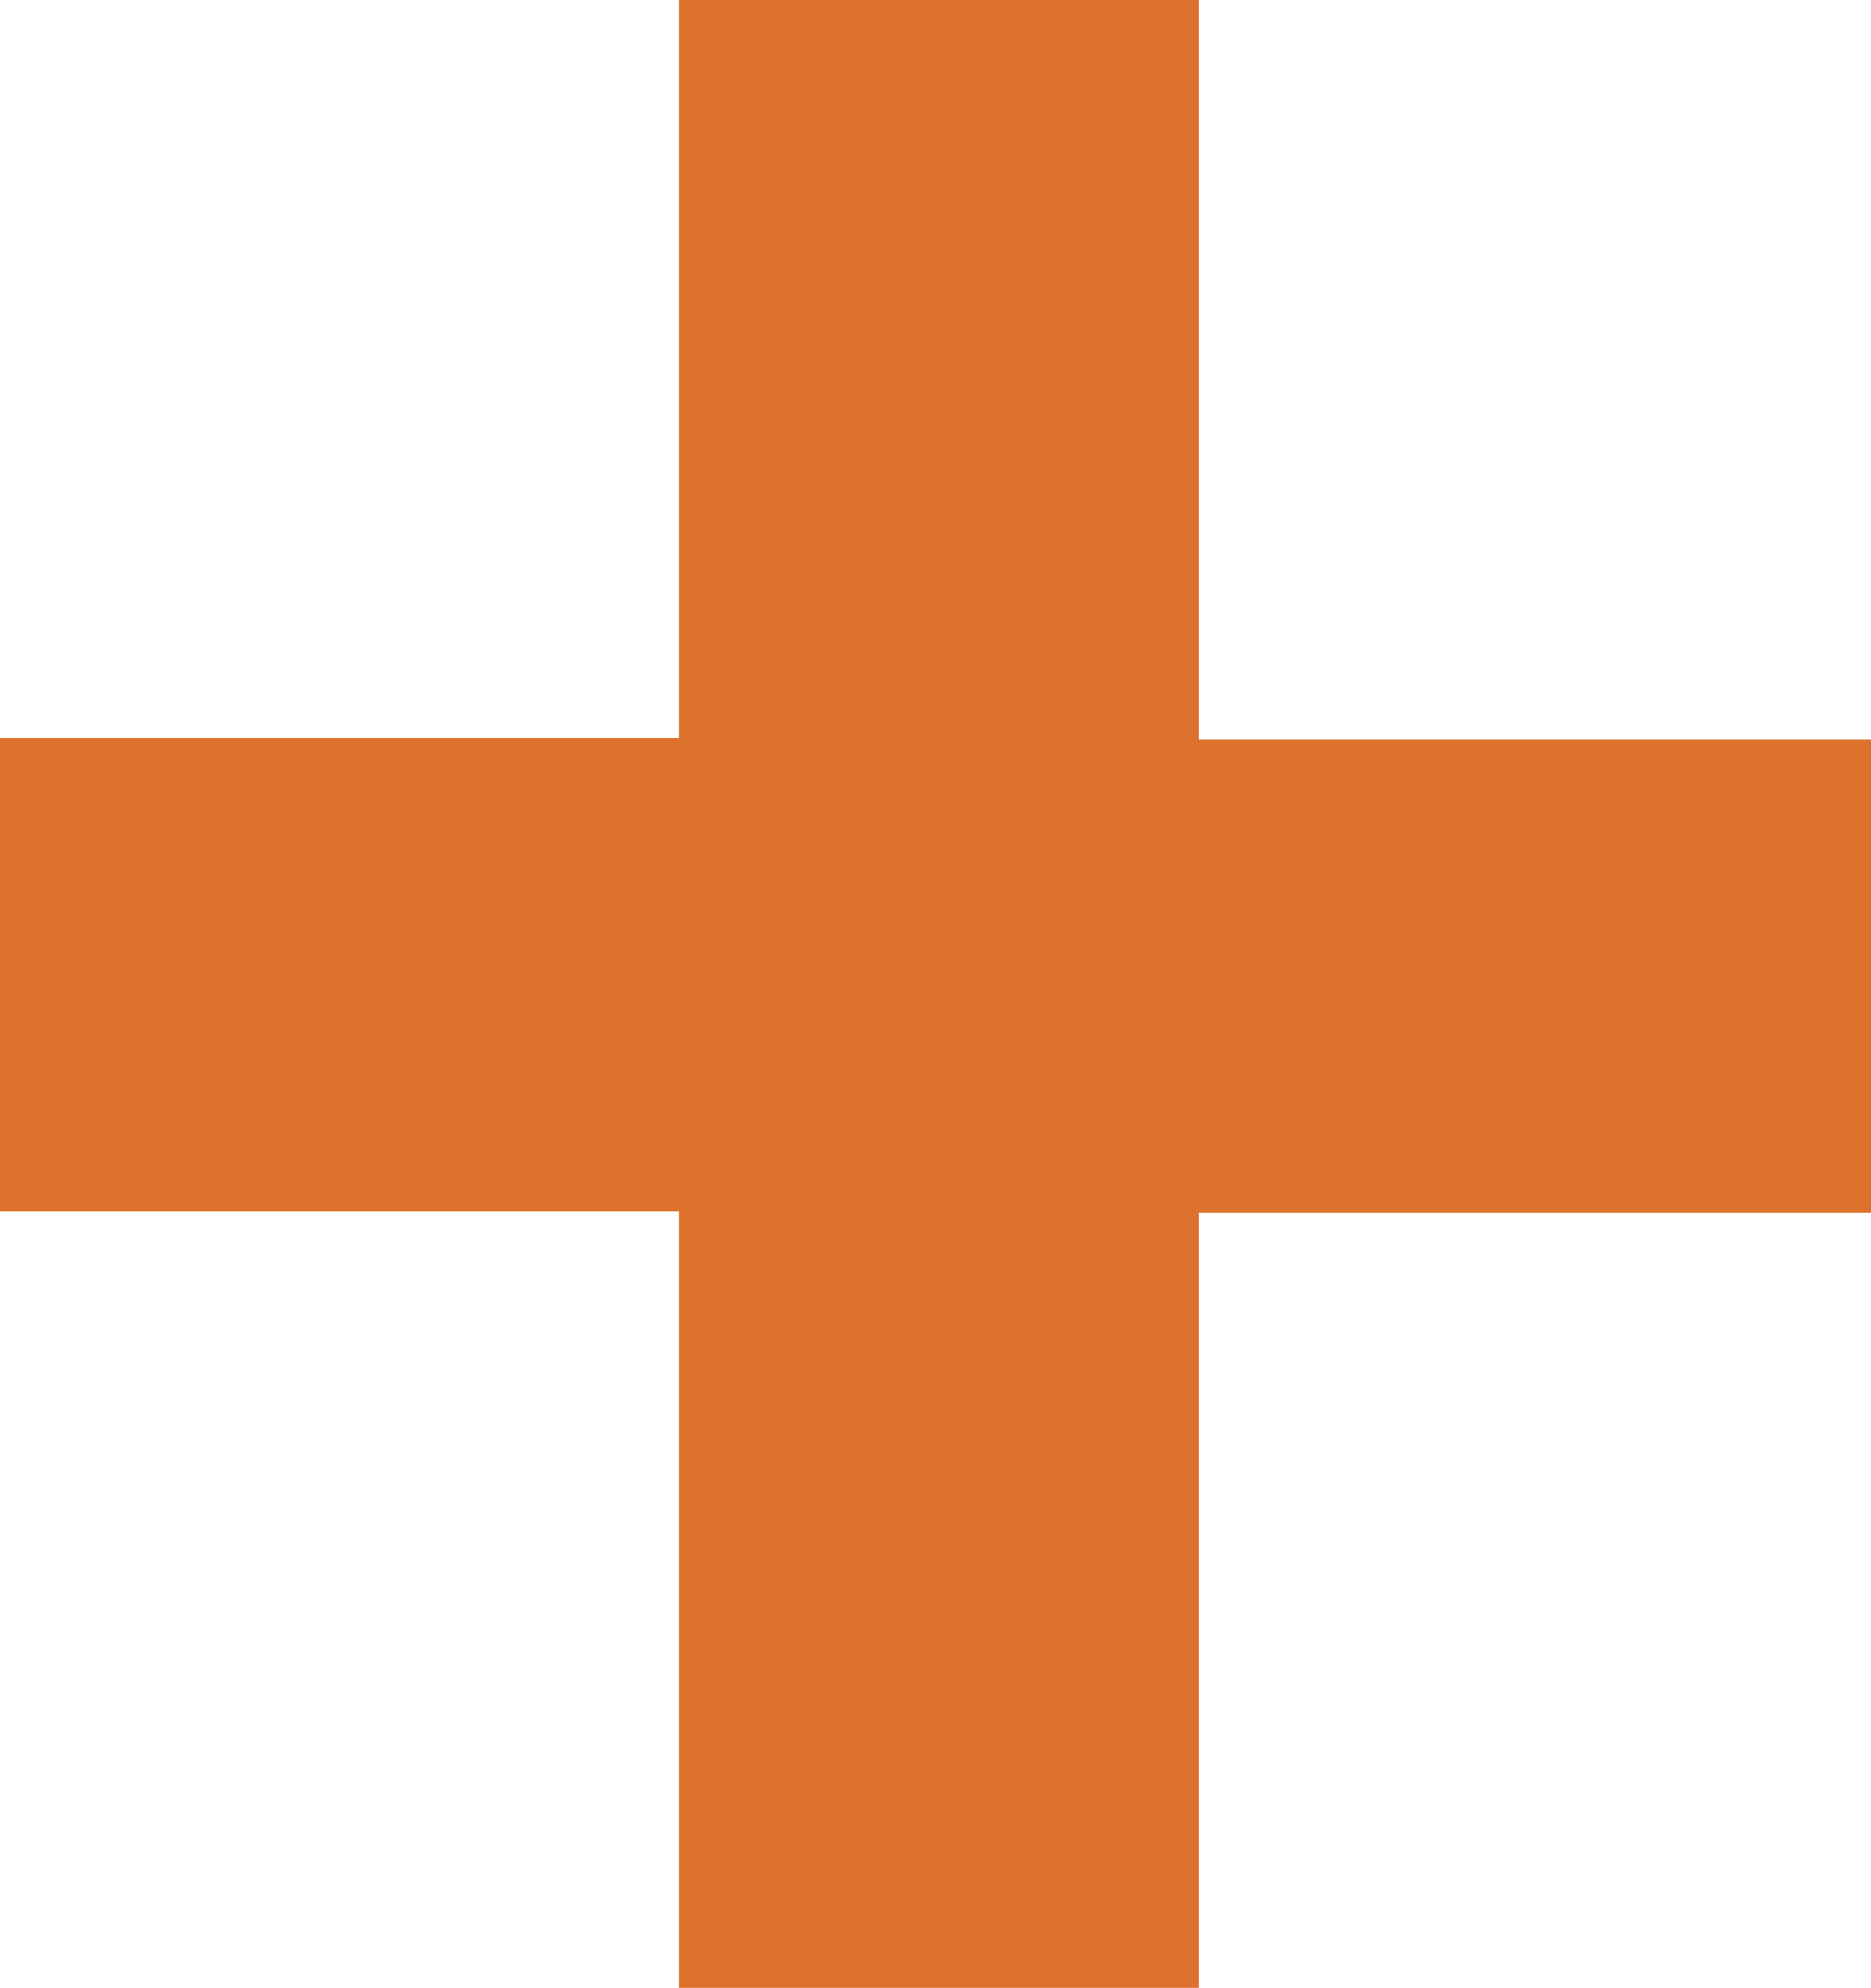 <?xml version="1.0" encoding="UTF-8"?> <svg xmlns="http://www.w3.org/2000/svg" id="Layer_2" data-name="Layer 2" viewBox="0 0 13.64 14.49"><defs><style> .cls-1 { fill: #dd722e; stroke-width: 0px; } </style></defs><g id="Layer_1-2" data-name="Layer 1"><path class="cls-1" d="m4.95,14.49v-5.66H0v-3.45h4.95V0h3.79v5.39h4.91v3.45h-4.91v5.66h-3.79Z"></path></g></svg> 